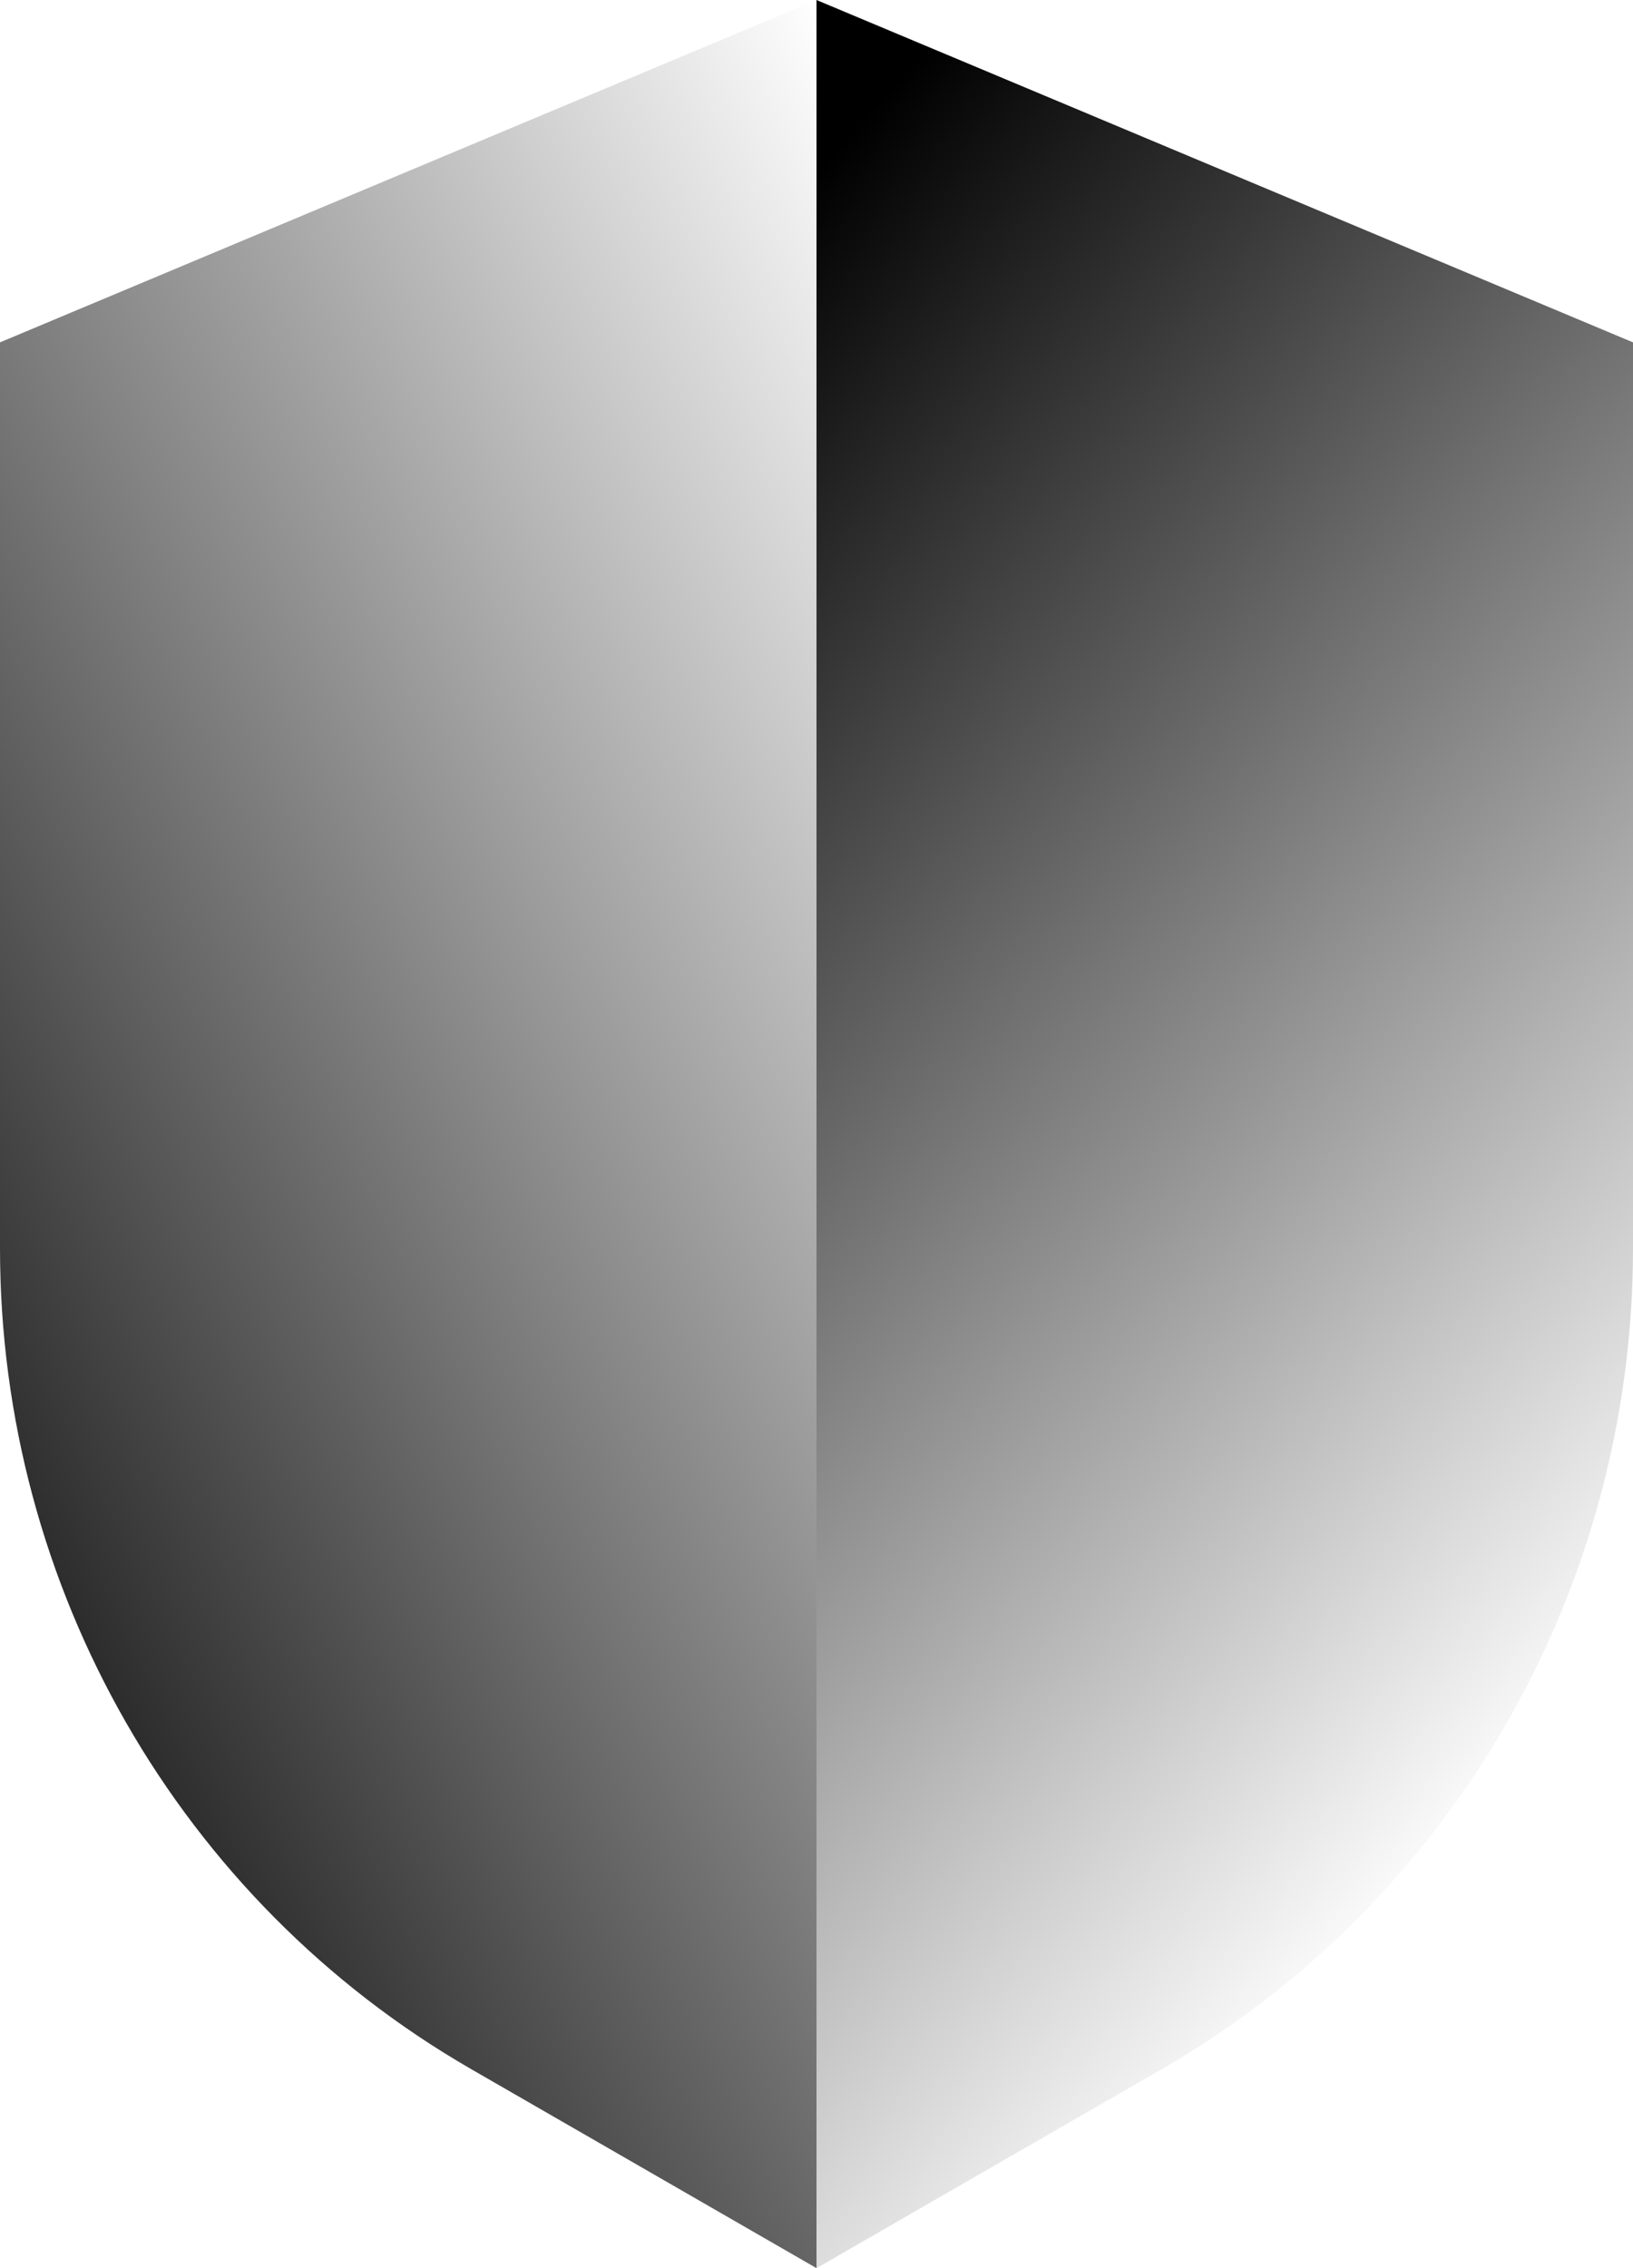 <svg width="54" height="75" viewBox="0 0 54 75" fill="none" xmlns="http://www.w3.org/2000/svg">
<path d="M27 0L0 11.321V41.278C0 52.5 5.942 62.858 15.57 68.413L27 75" fill="url(#paint0_linear_2010_1559)" fill-opacity="0.8" style=""/>
<path d="M27 0L54 11.321V41.278C54 52.5 48.058 62.858 38.43 68.413L27 75" fill="url(#paint1_linear_2010_1559)" fill-opacity="0.8" style=""/>
<defs>
<linearGradient id="paint0_linear_2010_1559" x1="6.524" y1="83.443" x2="69.237" y2="52.151" gradientUnits="userSpaceOnUse">
<stop stop-color="#02CE2E" style="stop-color:#02CE2E;stop-color:color(display-p3 0.006 0.809 0.18);stop-opacity:1;"/>
<stop offset="0.793" stop-color="#02CE2E" stop-opacity="0" style="stop-color:none;stop-opacity:0;"/>
</linearGradient>
<linearGradient id="paint1_linear_2010_1559" x1="47.476" y1="83.443" x2="-2.616" y2="39.153" gradientUnits="userSpaceOnUse">
<stop offset="0.207" stop-color="#02CE2E" stop-opacity="0" style="stop-color:none;stop-opacity:0;"/>
<stop offset="1" stop-color="#02CE2E" style="stop-color:#02CE2E;stop-color:color(display-p3 0.006 0.809 0.18);stop-opacity:1;"/>
</linearGradient>
</defs>
</svg>
